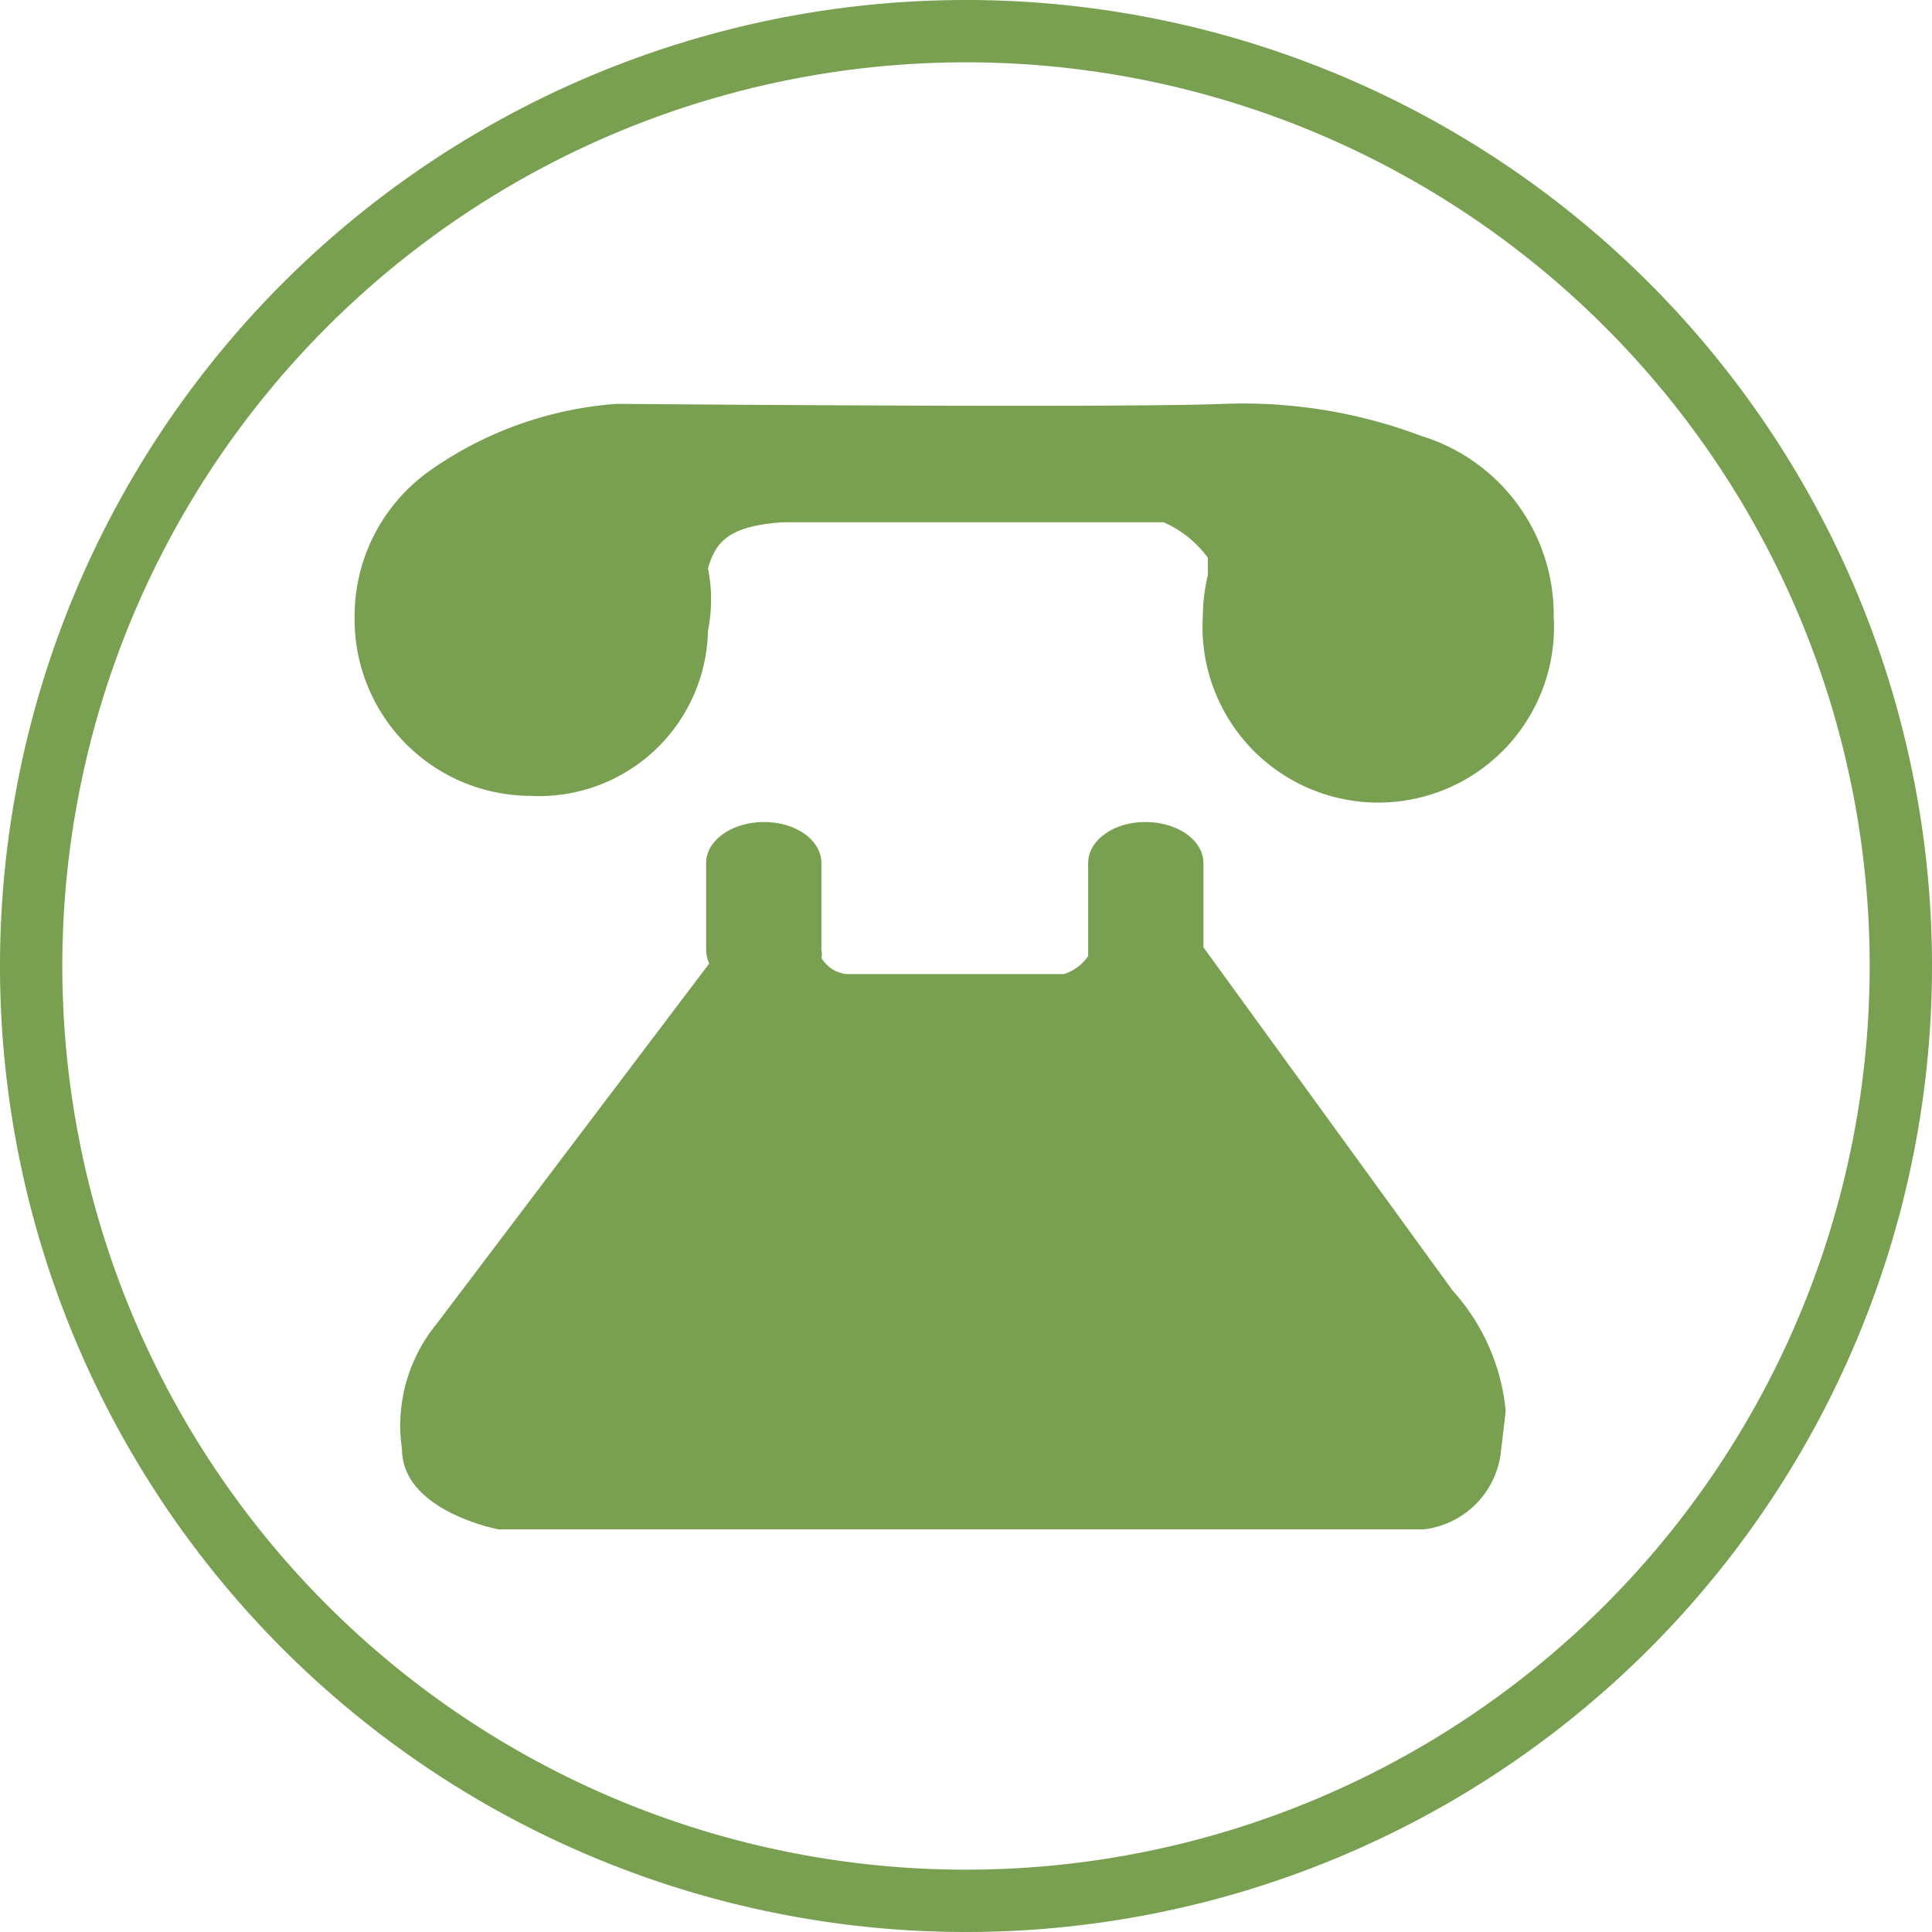 <svg id="レイヤー_1" data-name="レイヤー 1" xmlns="http://www.w3.org/2000/svg" viewBox="0 0 31 31"><defs><style>.cls-1{fill:none;stroke:#78a050;}.cls-2{fill:#78a050;}</style></defs><title>tel_icon</title><path class="cls-1" d="M15.5,30.5a15,15,0,1,1,15-15,15,15,0,0,1-15,15"/><path class="cls-2" d="M23.31,20.71l-4-5.51V13.85c0-.37-.42-.66-.93-.66s-.92.29-.92.66v1.49a.74.74,0,0,1-.39.29H13.59a.53.53,0,0,1-.41-.26.25.25,0,0,0,0-.12v-1.4c0-.37-.41-.66-.92-.66s-.93.29-.93.66v1.4a.54.54,0,0,0,.05.21L7,21.25a2.57,2.57,0,0,0-.55,2c0,1,1.55,1.29,1.55,1.29H22.84a1.41,1.41,0,0,0,1.24-1.22l.08-.68A3.35,3.35,0,0,0,23.31,20.71Z"/><path class="cls-2" d="M22.82,7a8.12,8.12,0,0,0-3.17-.52c-1.75.07-9.75,0-9.75,0a5.94,5.94,0,0,0-3,1.07A2.86,2.86,0,0,0,5.69,9.93a2.83,2.83,0,0,0,2.82,2.84,2.71,2.71,0,0,0,2.85-2.65,2.54,2.54,0,0,0,0-1c.12-.41.31-.68,1.2-.74h6.11a1.73,1.73,0,0,1,.71.57v.28a2.91,2.91,0,0,0-.08.66,2.82,2.82,0,1,0,5.63,0A3,3,0,0,0,22.82,7Z"/></svg>